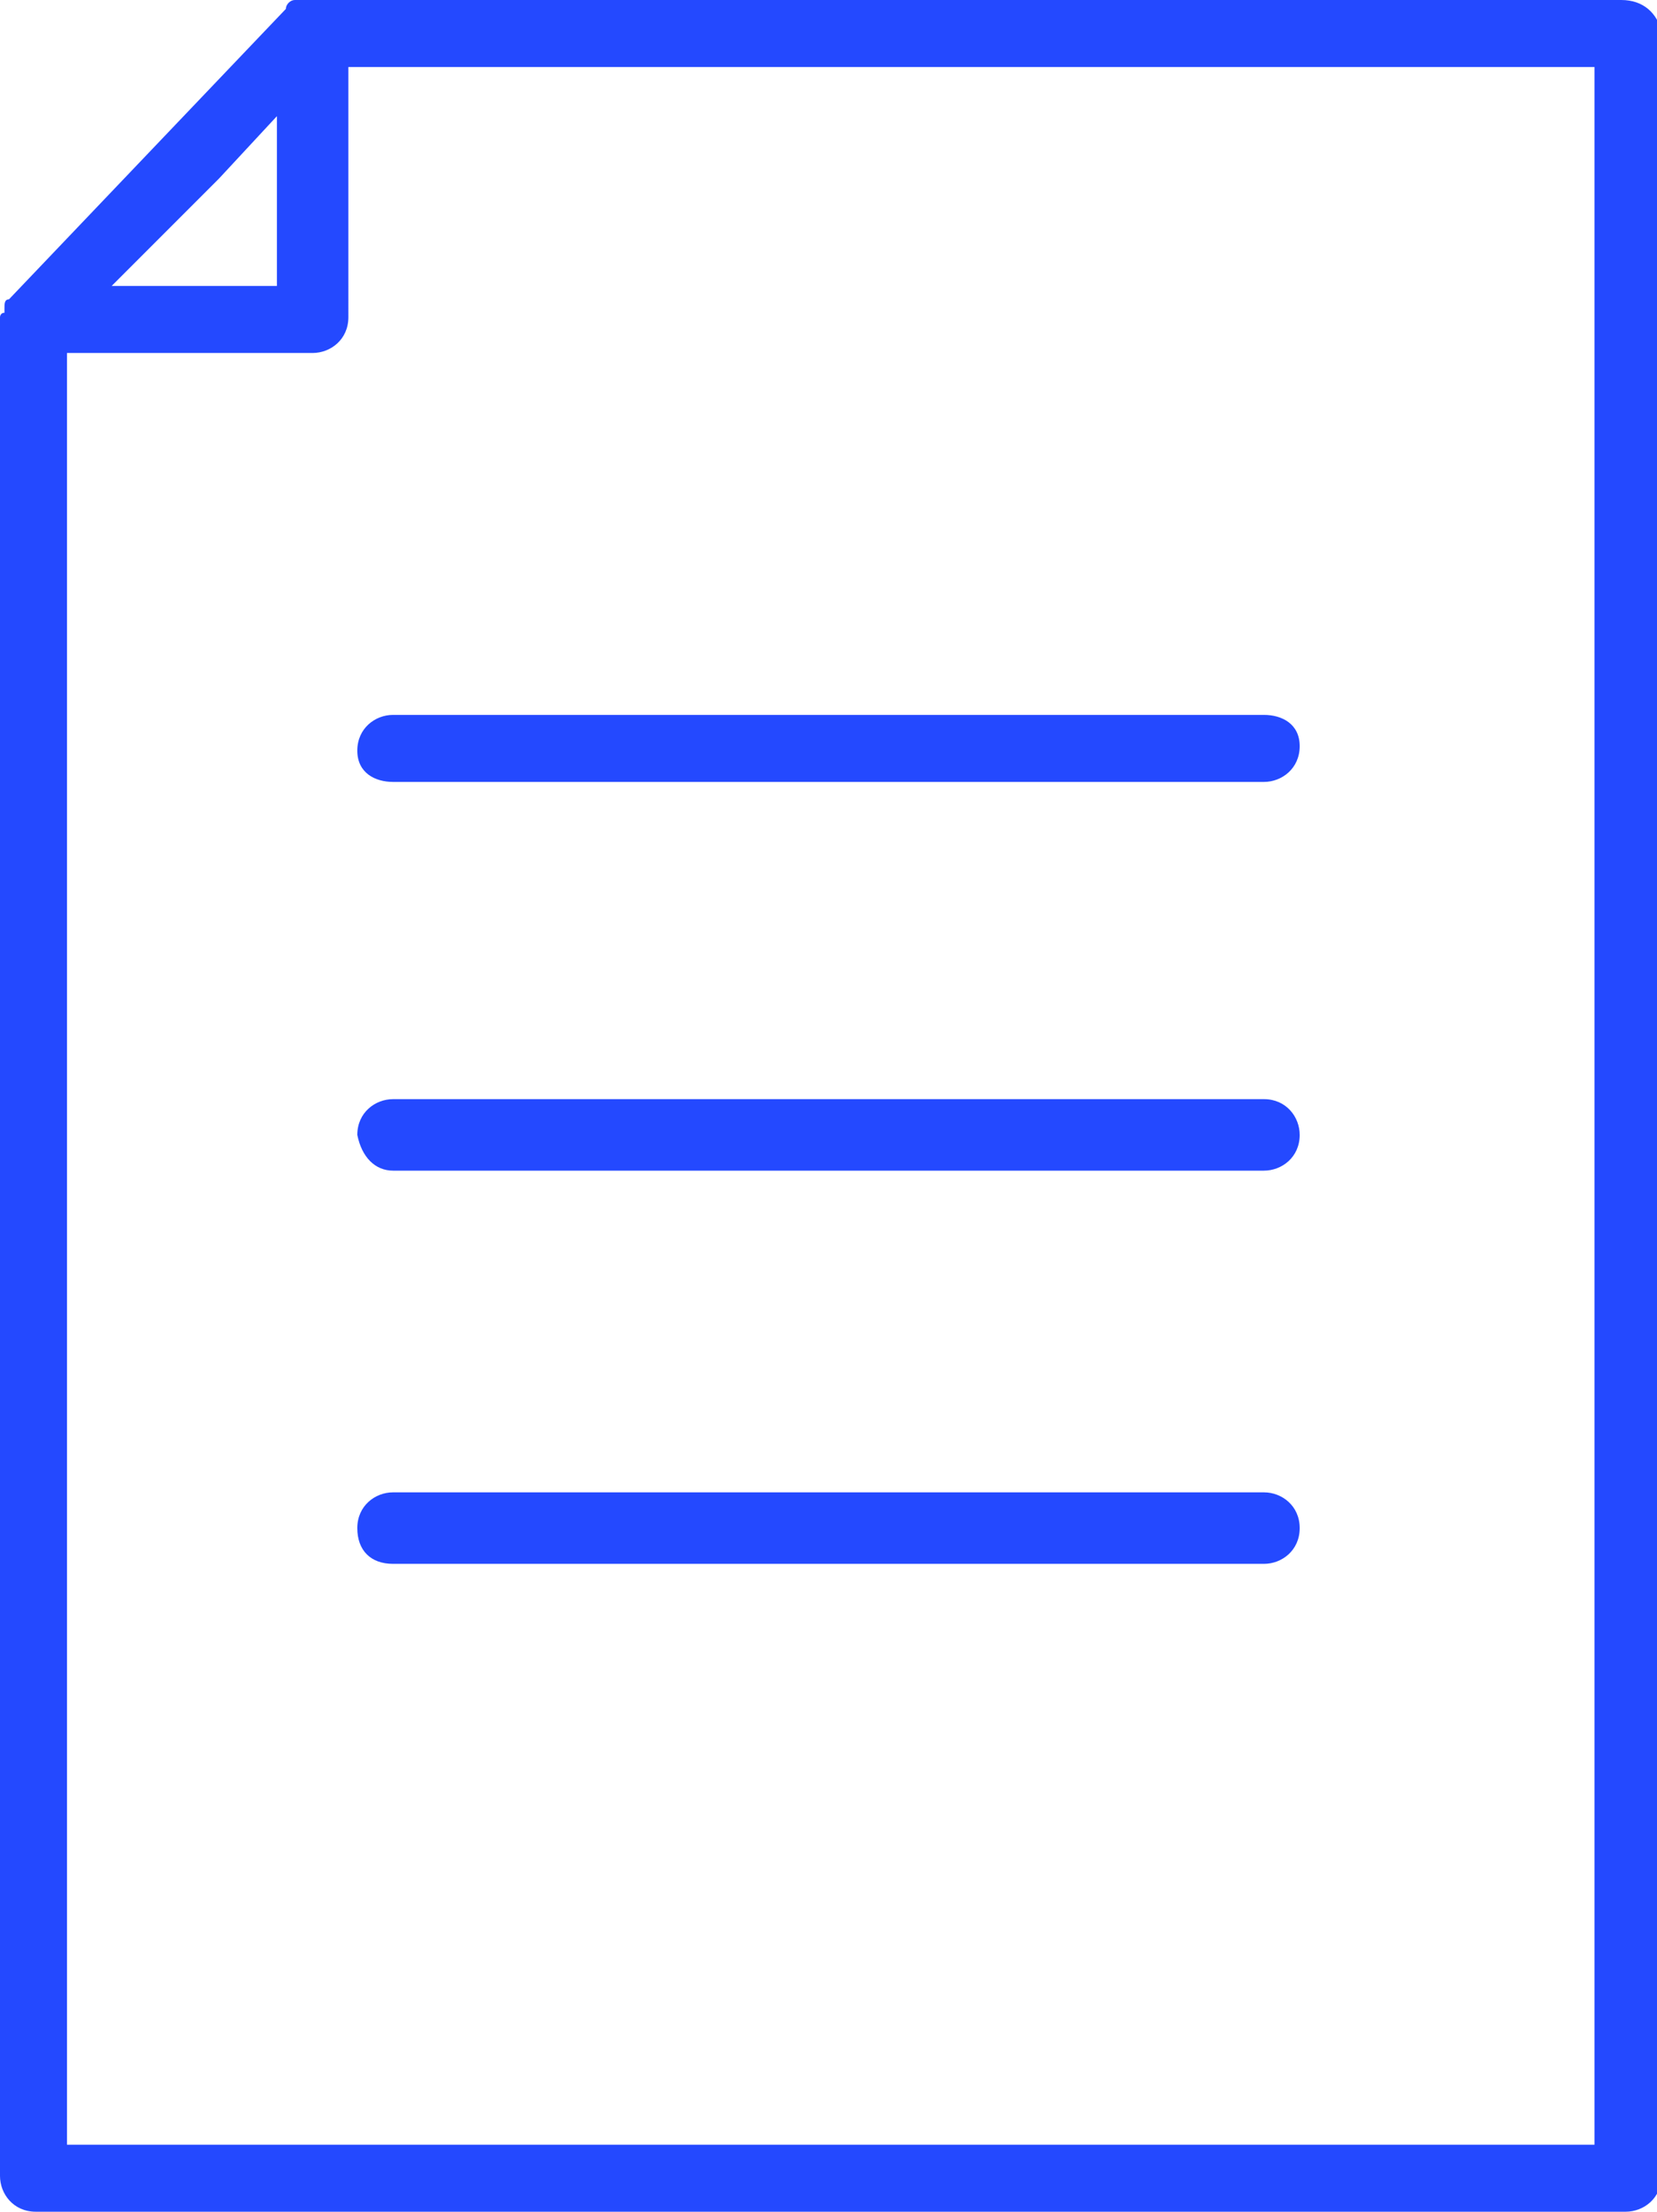 <?xml version="1.0" encoding="UTF-8"?> <!-- Generator: Adobe Illustrator 25.4.2, SVG Export Plug-In . SVG Version: 6.00 Build 0) --> <svg xmlns="http://www.w3.org/2000/svg" xmlns:xlink="http://www.w3.org/1999/xlink" version="1.1" id="Layer_1" x="0px" y="0px" viewBox="0 0 37.1 49.5" style="enable-background:new 0 0 37.1 49.5;" xml:space="preserve"> <style type="text/css"> .st0{fill:#2449FF;} </style> <g> <path class="st0" d="M36.3,0H7c0,0,0,0,0,0C6.9,0,6.8,0,6.7,0c0,0,0,0-0.1,0c-0.1,0-0.2,0.1-0.2,0.2L0.2,6.7 C0.1,6.7,0.1,6.8,0.1,6.9c0,0,0,0,0,0.1C0,7,0,7.1,0,7.1c0,0,0,0,0,0v41.6c0,0.4,0.3,0.8,0.8,0.8h35.6c0.4,0,0.8-0.3,0.8-0.8v-48 C37.1,0.3,36.8,0,36.3,0z M6.2,2.6v3.8H2.5L4.9,4L6.2,2.6z M35.6,48H1.5V7.9H7c0.4,0,0.8-0.3,0.8-0.8V1.5h27.9V48z"></path> <path class="st0" d="M8.8,17.5h19.5c0.4,0,0.8-0.3,0.8-0.8S28.7,16,28.3,16H8.8c-0.4,0-0.8,0.3-0.8,0.8S8.4,17.5,8.8,17.5z"></path> <path class="st0" d="M8.8,26.2h19.5c0.4,0,0.8-0.3,0.8-0.8c0-0.4-0.3-0.8-0.8-0.8H8.8c-0.4,0-0.8,0.3-0.8,0.8 C8.1,25.9,8.4,26.2,8.8,26.2z"></path> <path class="st0" d="M28.3,33.4H8.8c-0.4,0-0.8,0.3-0.8,0.8s0.3,0.8,0.8,0.8h19.5c0.4,0,0.8-0.3,0.8-0.8S28.7,33.4,28.3,33.4z"></path> </g> </svg> 